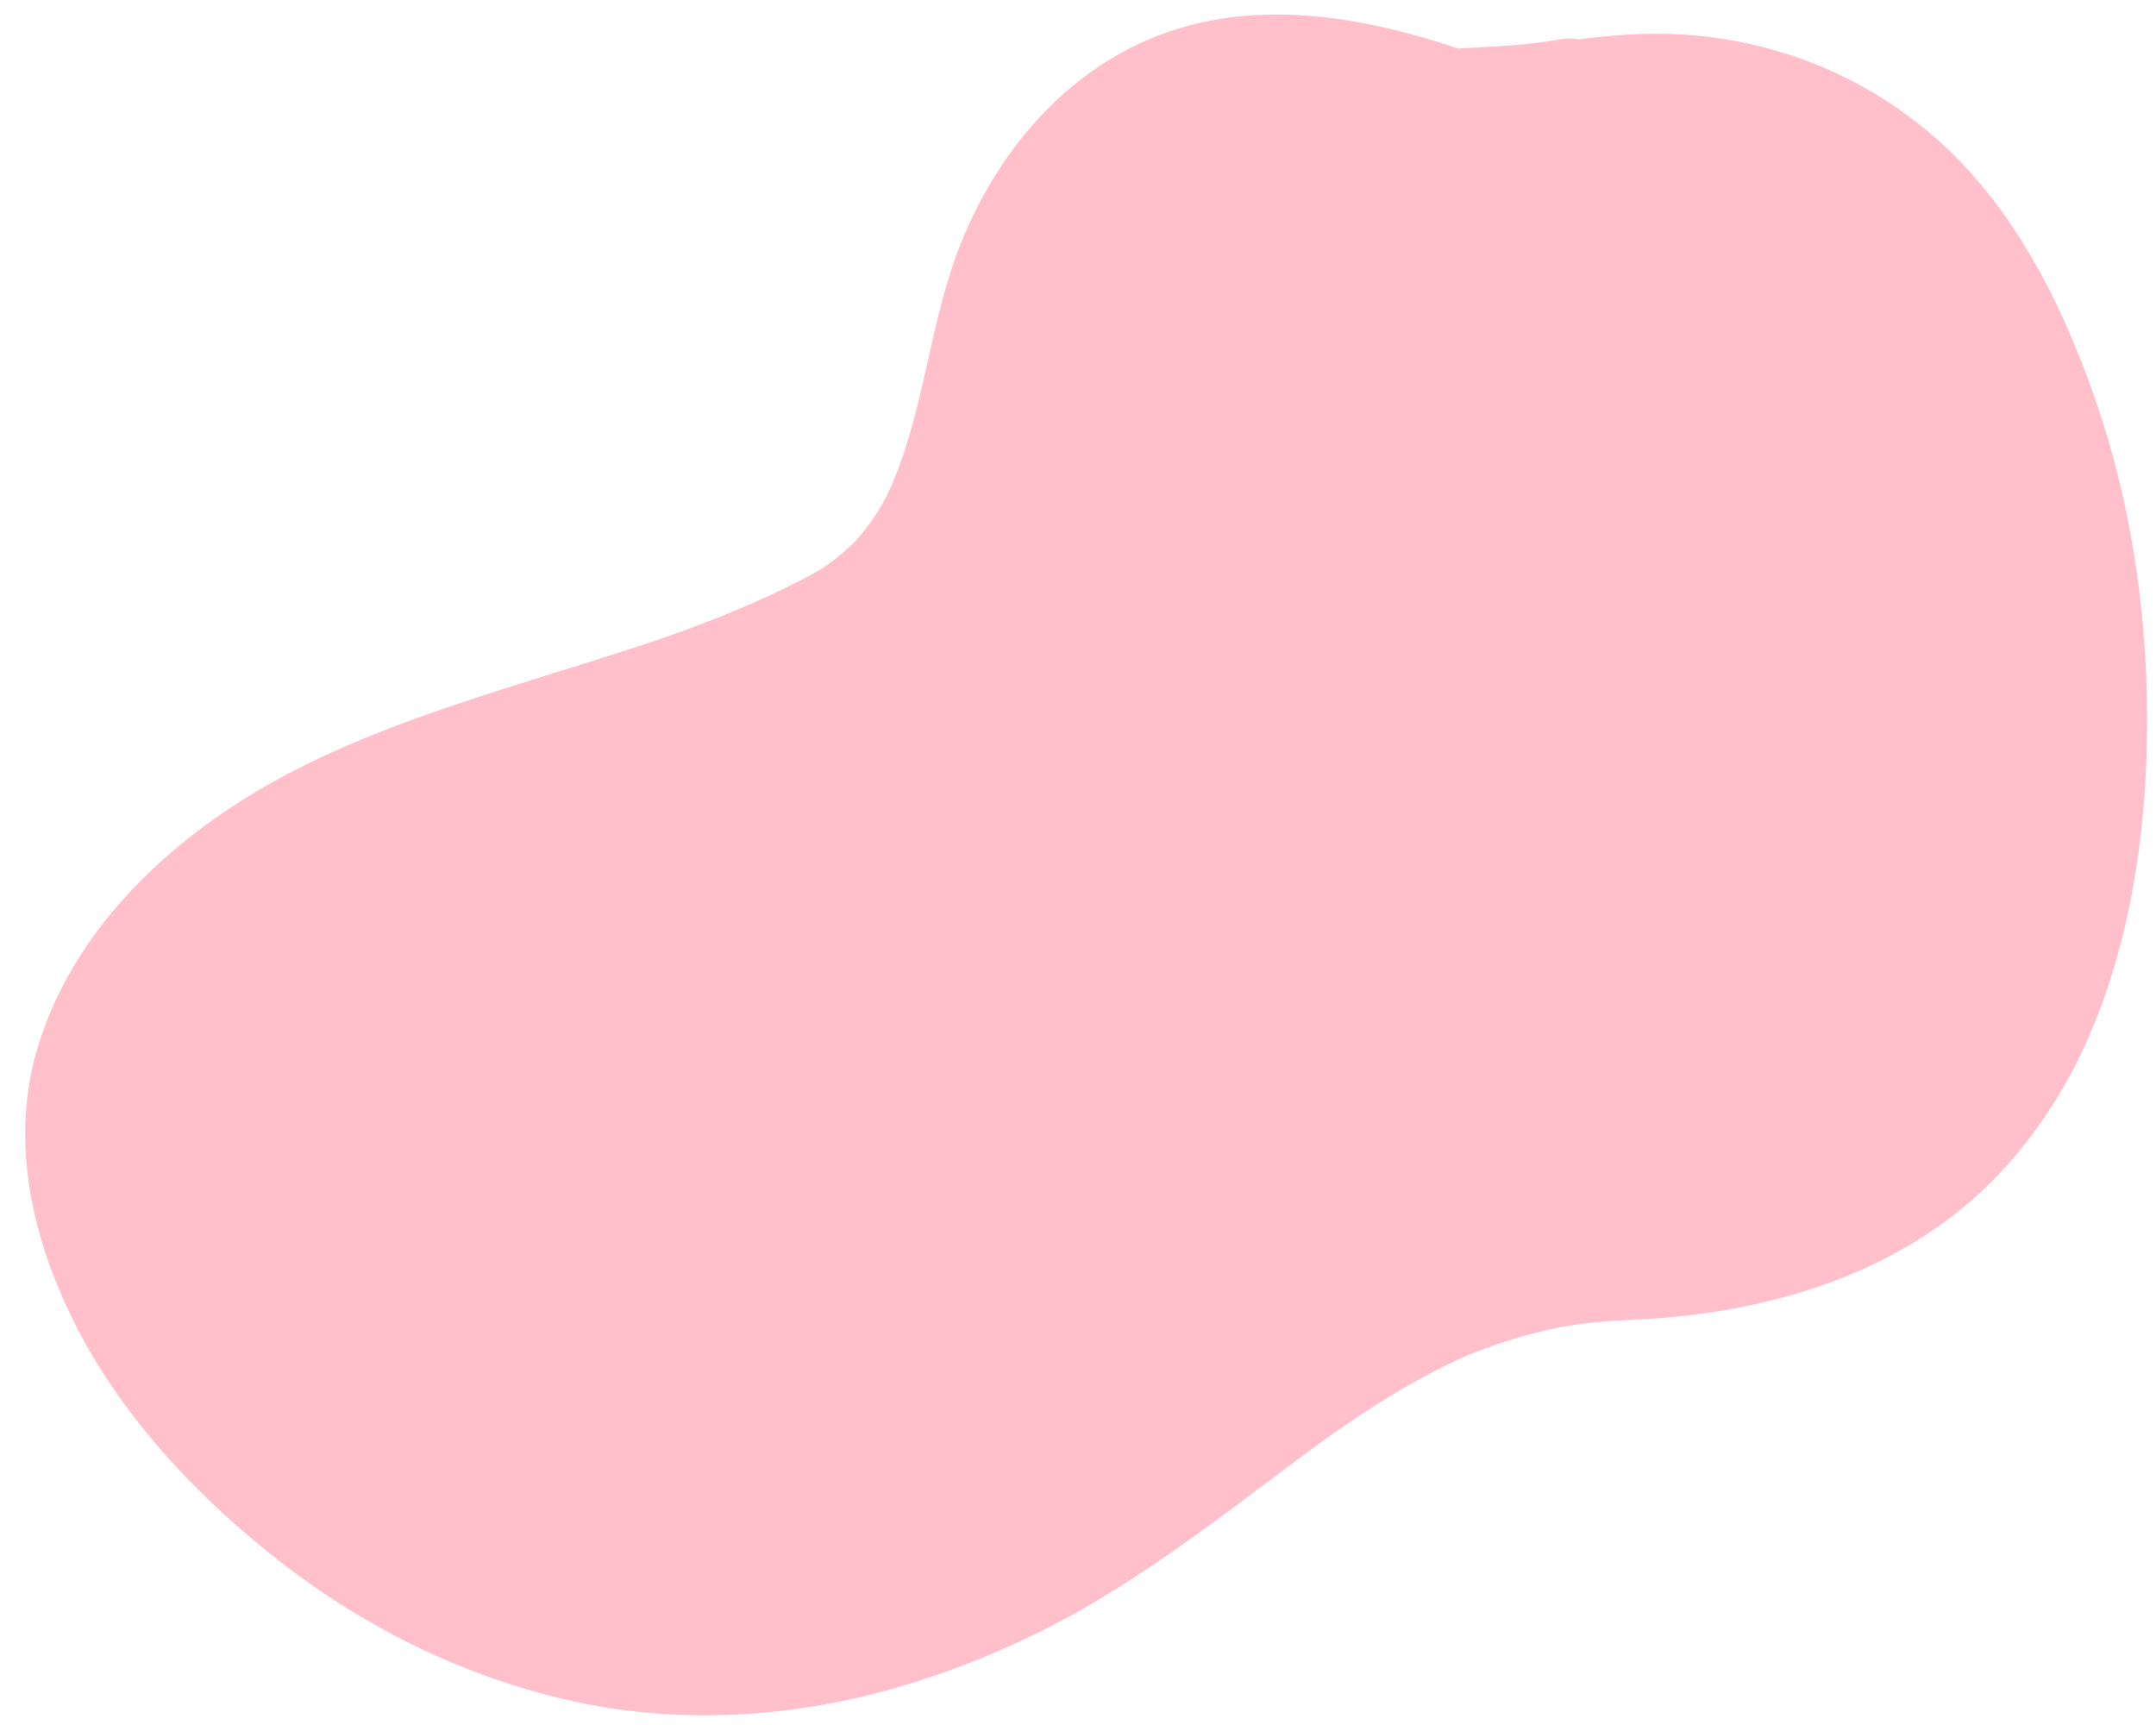 <svg xmlns="http://www.w3.org/2000/svg" xmlns:xlink="http://www.w3.org/1999/xlink" width="500" zoomAndPan="magnify" viewBox="0 0 375 300" height="400" preserveAspectRatio="xMidYMid meet" version="1.0"><defs><clipPath id="a70b8fa293"><path d="M 4 2 L 373.453 2 L 373.453 299 L 4 299 Z M 4 2 " clip-rule="nonzero"/></clipPath></defs><g clip-path="url(#a70b8fa293)"><path fill="#ffc0cb" d="M 373.449 124.332 C 373.355 105.668 370.527 86.906 364.375 69.262 C 358.398 52.129 349.711 34.977 335.617 23.094 C 321.844 11.484 304.484 5.523 286.48 5.883 C 282.492 5.961 278.496 6.359 274.512 6.844 C 273.52 6.664 272.48 6.652 271.438 6.836 C 268.543 7.34 265.621 7.672 262.691 7.918 C 259.668 8.125 256.629 8.27 253.586 8.438 C 237.723 3.082 220.504 0.047 204.387 5.148 C 186.844 10.699 174.078 25.238 167.27 41.949 C 161.918 55.094 161.012 69.559 155.773 82.742 C 155.301 83.93 154.785 85.094 154.23 86.246 C 154.215 86.246 153.5 87.594 153.289 87.961 C 152.809 88.773 152.293 89.566 151.762 90.348 C 150.867 91.656 149.871 92.891 148.82 94.078 C 148.574 94.328 148.32 94.57 148.066 94.812 C 147.316 95.527 146.527 96.199 145.727 96.852 C 145.016 97.43 144.277 97.973 143.527 98.5 C 143.348 98.629 143.16 98.754 142.977 98.879 C 142.832 98.969 142.691 99.059 142.59 99.117 C 140.887 100.129 139.09 101.008 137.316 101.895 C 133.867 103.617 130.34 105.176 126.773 106.641 C 123.164 108.125 119.5 109.484 115.82 110.785 C 115.504 110.898 115.188 111.008 114.875 111.117 C 114.848 111.125 114.824 111.133 114.793 111.145 C 113.898 111.449 113 111.746 112.102 112.047 C 110.152 112.691 108.195 113.324 106.238 113.945 C 98.684 116.355 91.094 118.637 83.559 121.098 C 68.336 126.074 53.055 131.785 39.68 140.746 C 24.77 150.734 11.766 164.742 6.535 182.223 C 1.457 199.211 5.953 217.008 14.074 232.215 C 21.996 247.039 34.043 259.871 47.102 270.316 C 62.305 282.473 79.781 291.301 98.777 295.668 C 117.504 299.973 137.441 298.844 155.84 293.531 C 165.613 290.707 175.055 286.887 184.059 282.152 C 193.176 277.352 201.707 271.543 210.031 265.492 C 217.047 260.398 223.887 255.07 230.914 249.992 C 230.969 249.953 231.02 249.918 231.074 249.879 C 231.281 249.73 231.691 249.441 231.898 249.297 C 232.723 248.719 233.551 248.152 234.383 247.586 C 236.168 246.371 237.973 245.191 239.801 244.039 C 243.281 241.84 246.855 239.793 250.527 237.934 C 251.41 237.484 252.301 237.059 253.195 236.633 C 253.574 236.457 254.777 235.926 255.223 235.727 C 256.887 235.047 258.57 234.414 260.266 233.828 C 263.957 232.551 267.734 231.547 271.562 230.777 C 271.578 230.789 273.625 230.434 274.156 230.359 C 275.262 230.203 276.367 230.078 277.477 229.965 C 279.859 229.715 282.25 229.609 284.645 229.496 C 288.484 229.316 292.316 228.969 296.125 228.449 C 311.094 226.402 325.711 221.578 338.027 212.656 C 350.348 203.738 359.277 190.855 364.773 176.789 C 371.219 160.293 373.543 141.953 373.449 124.332 Z M 373.449 124.332 " fill-opacity="1" fill-rule="nonzero"/></g></svg>